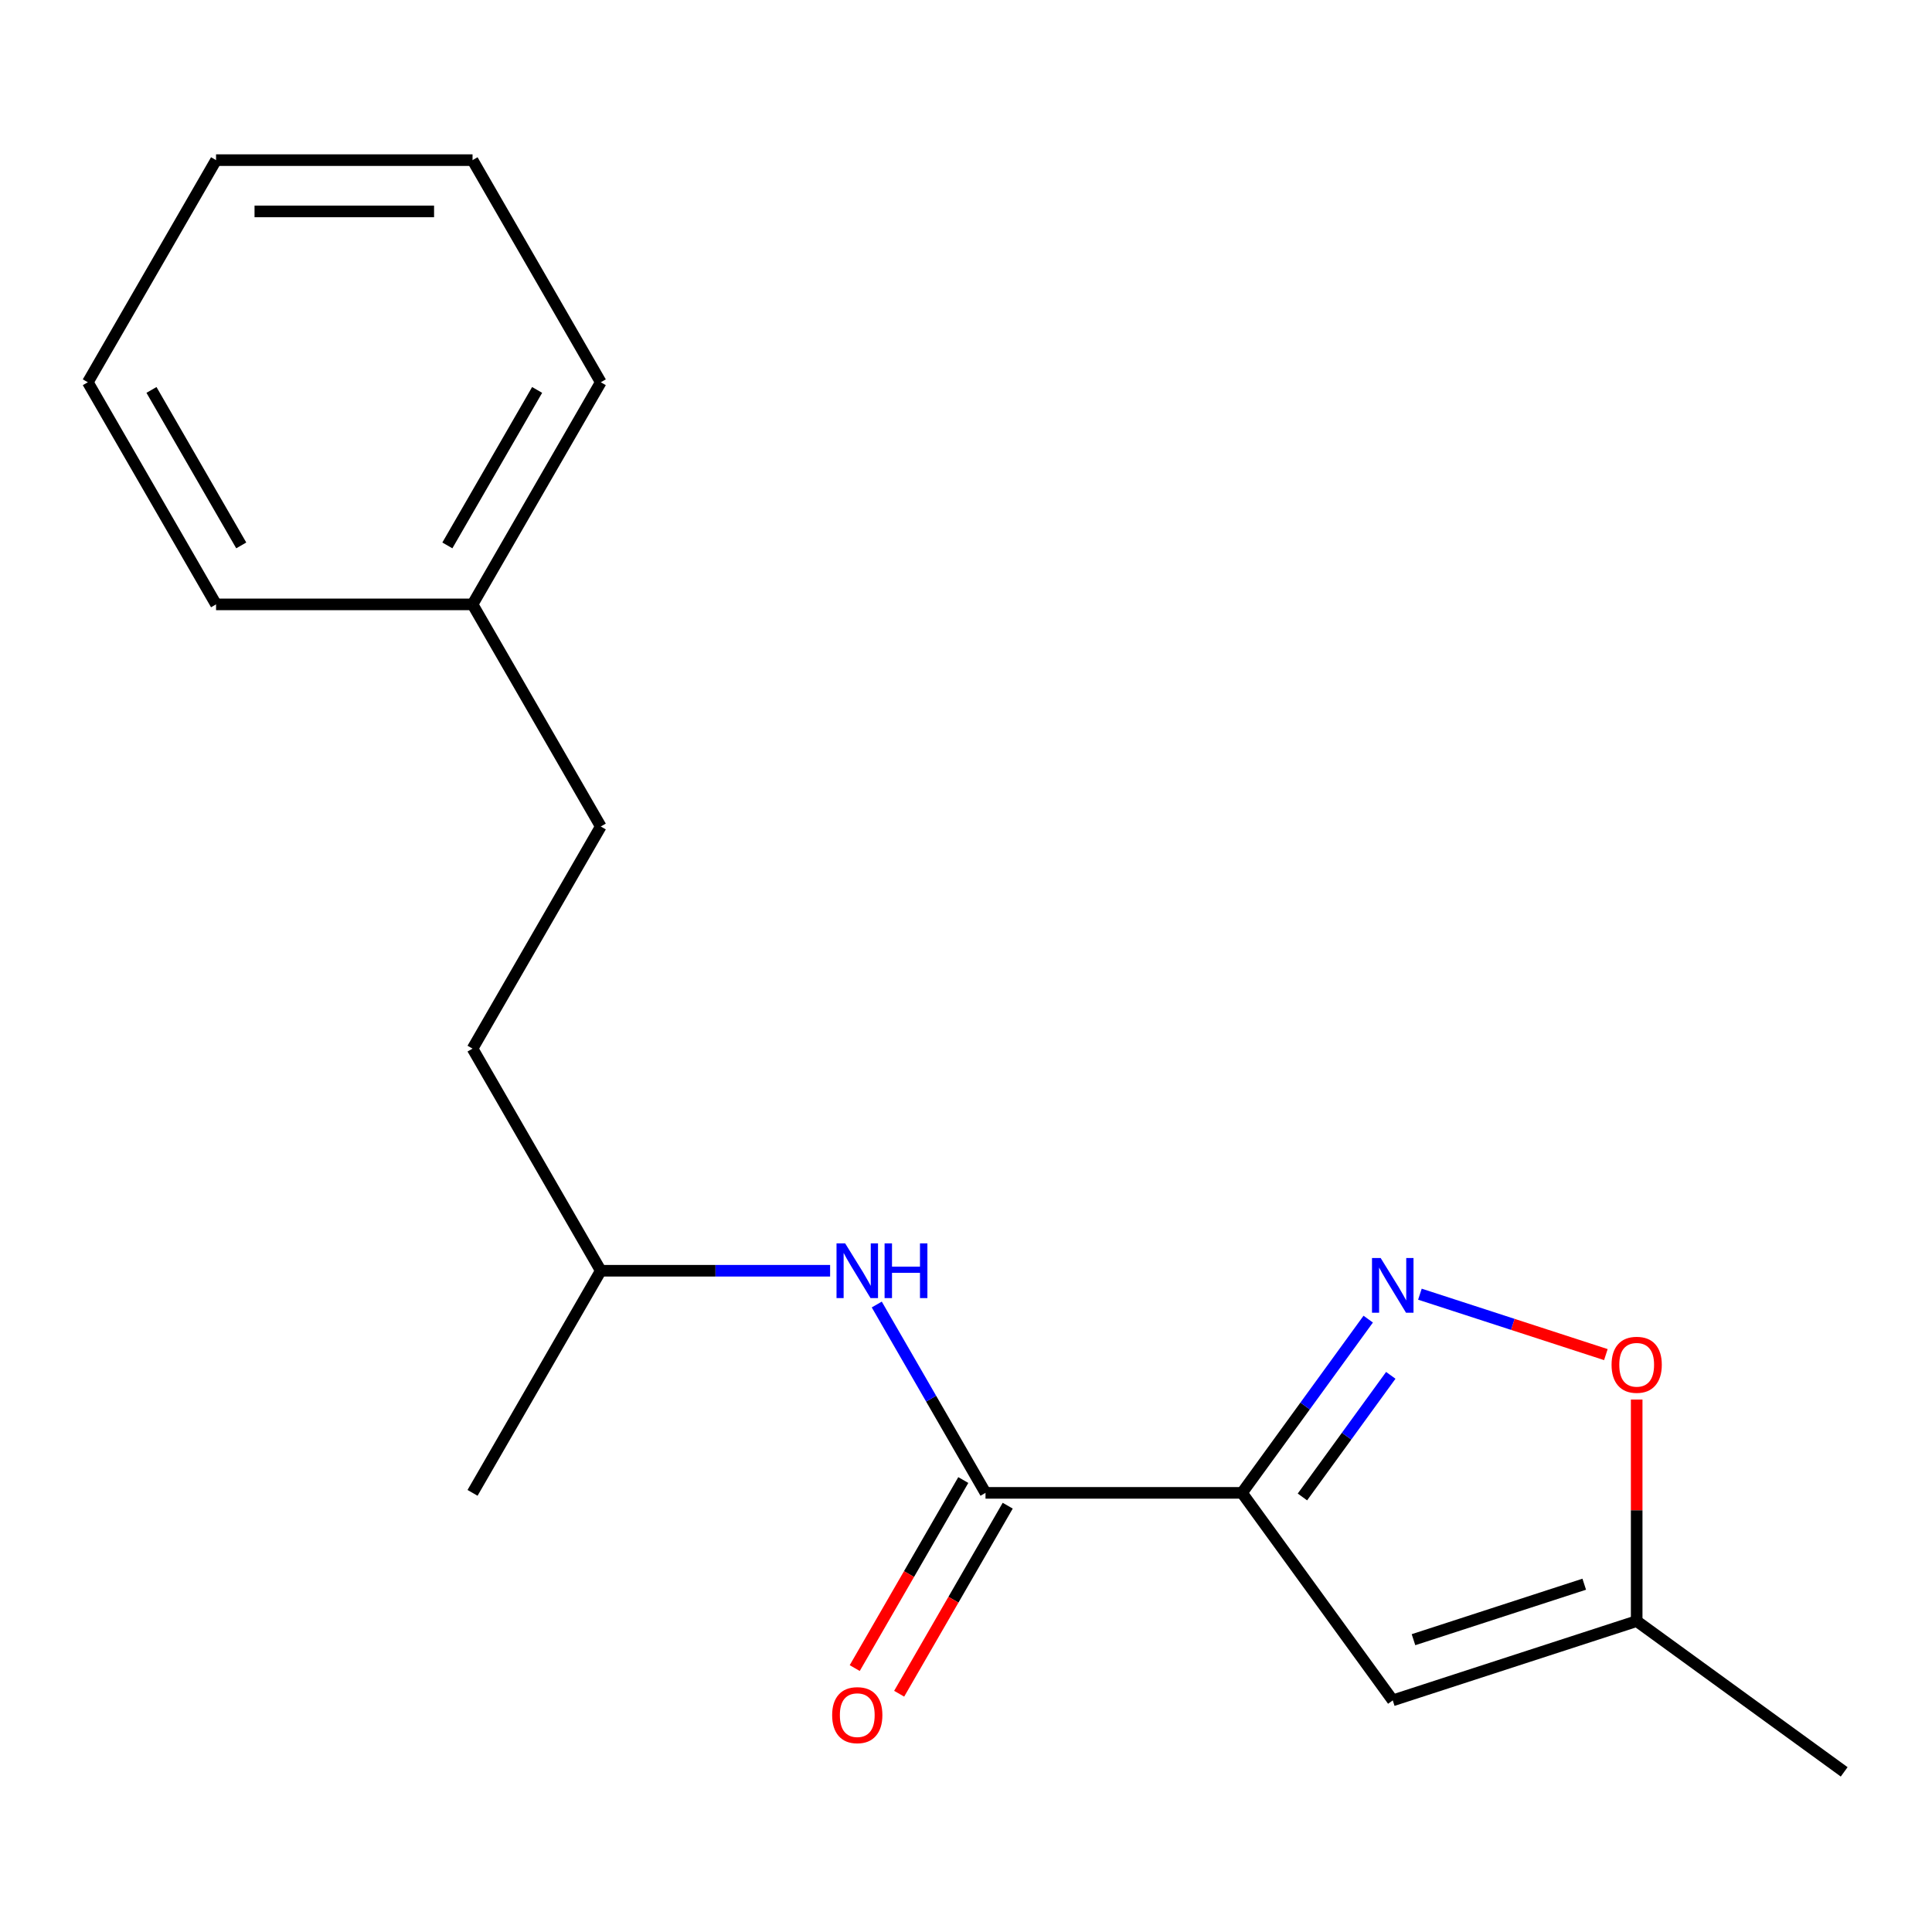 <?xml version='1.0' encoding='iso-8859-1'?>
<svg version='1.1' baseProfile='full'
              xmlns='http://www.w3.org/2000/svg'
                      xmlns:rdkit='http://www.rdkit.org/xml'
                      xmlns:xlink='http://www.w3.org/1999/xlink'
                  xml:space='preserve'
width='1000px' height='1000px' viewBox='0 0 1000 1000'>
<!-- END OF HEADER -->
<rect style='opacity:1.0;fill:#FFFFFF;stroke:none' width='1000' height='1000' x='0' y='0'> </rect>
<path class='bond-0' d='M 642.854,772.704 L 675.521,727.743' style='fill:none;fill-rule:evenodd;stroke:#000000;stroke-width:6px;stroke-linecap:butt;stroke-linejoin:miter;stroke-opacity:1' />
<path class='bond-0' d='M 675.521,727.743 L 708.187,682.782' style='fill:none;fill-rule:evenodd;stroke:#0000FF;stroke-width:6px;stroke-linecap:butt;stroke-linejoin:miter;stroke-opacity:1' />
<path class='bond-0' d='M 674.134,774.822 L 697.001,743.349' style='fill:none;fill-rule:evenodd;stroke:#000000;stroke-width:6px;stroke-linecap:butt;stroke-linejoin:miter;stroke-opacity:1' />
<path class='bond-0' d='M 697.001,743.349 L 719.867,711.876' style='fill:none;fill-rule:evenodd;stroke:#0000FF;stroke-width:6px;stroke-linecap:butt;stroke-linejoin:miter;stroke-opacity:1' />
<path class='bond-1' d='M 642.854,772.704 L 510.099,772.704' style='fill:none;fill-rule:evenodd;stroke:#000000;stroke-width:6px;stroke-linecap:butt;stroke-linejoin:miter;stroke-opacity:1' />
<path class='bond-2' d='M 642.854,772.704 L 720.886,880.106' style='fill:none;fill-rule:evenodd;stroke:#000000;stroke-width:6px;stroke-linecap:butt;stroke-linejoin:miter;stroke-opacity:1' />
<path class='bond-3' d='M 734.945,669.871 L 783.07,685.507' style='fill:none;fill-rule:evenodd;stroke:#0000FF;stroke-width:6px;stroke-linecap:butt;stroke-linejoin:miter;stroke-opacity:1' />
<path class='bond-3' d='M 783.07,685.507 L 831.195,701.144' style='fill:none;fill-rule:evenodd;stroke:#FF0000;stroke-width:6px;stroke-linecap:butt;stroke-linejoin:miter;stroke-opacity:1' />
<path class='bond-5' d='M 510.099,772.704 L 481.956,723.959' style='fill:none;fill-rule:evenodd;stroke:#000000;stroke-width:6px;stroke-linecap:butt;stroke-linejoin:miter;stroke-opacity:1' />
<path class='bond-5' d='M 481.956,723.959 L 453.812,675.213' style='fill:none;fill-rule:evenodd;stroke:#0000FF;stroke-width:6px;stroke-linecap:butt;stroke-linejoin:miter;stroke-opacity:1' />
<path class='bond-6' d='M 498.602,766.066 L 470.505,814.732' style='fill:none;fill-rule:evenodd;stroke:#000000;stroke-width:6px;stroke-linecap:butt;stroke-linejoin:miter;stroke-opacity:1' />
<path class='bond-6' d='M 470.505,814.732 L 442.408,863.397' style='fill:none;fill-rule:evenodd;stroke:#FF0000;stroke-width:6px;stroke-linecap:butt;stroke-linejoin:miter;stroke-opacity:1' />
<path class='bond-6' d='M 521.596,779.342 L 493.499,828.007' style='fill:none;fill-rule:evenodd;stroke:#000000;stroke-width:6px;stroke-linecap:butt;stroke-linejoin:miter;stroke-opacity:1' />
<path class='bond-6' d='M 493.499,828.007 L 465.402,876.673' style='fill:none;fill-rule:evenodd;stroke:#FF0000;stroke-width:6px;stroke-linecap:butt;stroke-linejoin:miter;stroke-opacity:1' />
<path class='bond-4' d='M 720.886,880.106 L 847.144,839.082' style='fill:none;fill-rule:evenodd;stroke:#000000;stroke-width:6px;stroke-linecap:butt;stroke-linejoin:miter;stroke-opacity:1' />
<path class='bond-4' d='M 731.62,848.7 L 820.001,819.984' style='fill:none;fill-rule:evenodd;stroke:#000000;stroke-width:6px;stroke-linecap:butt;stroke-linejoin:miter;stroke-opacity:1' />
<path class='bond-18' d='M 847.144,724.405 L 847.144,781.744' style='fill:none;fill-rule:evenodd;stroke:#FF0000;stroke-width:6px;stroke-linecap:butt;stroke-linejoin:miter;stroke-opacity:1' />
<path class='bond-18' d='M 847.144,781.744 L 847.144,839.082' style='fill:none;fill-rule:evenodd;stroke:#000000;stroke-width:6px;stroke-linecap:butt;stroke-linejoin:miter;stroke-opacity:1' />
<path class='bond-11' d='M 847.144,839.082 L 954.545,917.114' style='fill:none;fill-rule:evenodd;stroke:#000000;stroke-width:6px;stroke-linecap:butt;stroke-linejoin:miter;stroke-opacity:1' />
<path class='bond-7' d='M 429.662,657.735 L 370.314,657.735' style='fill:none;fill-rule:evenodd;stroke:#0000FF;stroke-width:6px;stroke-linecap:butt;stroke-linejoin:miter;stroke-opacity:1' />
<path class='bond-7' d='M 370.314,657.735 L 310.966,657.735' style='fill:none;fill-rule:evenodd;stroke:#000000;stroke-width:6px;stroke-linecap:butt;stroke-linejoin:miter;stroke-opacity:1' />
<path class='bond-10' d='M 310.966,657.735 L 244.588,542.765' style='fill:none;fill-rule:evenodd;stroke:#000000;stroke-width:6px;stroke-linecap:butt;stroke-linejoin:miter;stroke-opacity:1' />
<path class='bond-14' d='M 310.966,657.735 L 244.588,772.704' style='fill:none;fill-rule:evenodd;stroke:#000000;stroke-width:6px;stroke-linecap:butt;stroke-linejoin:miter;stroke-opacity:1' />
<path class='bond-8' d='M 310.966,427.795 L 244.588,542.765' style='fill:none;fill-rule:evenodd;stroke:#000000;stroke-width:6px;stroke-linecap:butt;stroke-linejoin:miter;stroke-opacity:1' />
<path class='bond-9' d='M 310.966,427.795 L 244.588,312.826' style='fill:none;fill-rule:evenodd;stroke:#000000;stroke-width:6px;stroke-linecap:butt;stroke-linejoin:miter;stroke-opacity:1' />
<path class='bond-12' d='M 244.588,312.826 L 310.966,197.856' style='fill:none;fill-rule:evenodd;stroke:#000000;stroke-width:6px;stroke-linecap:butt;stroke-linejoin:miter;stroke-opacity:1' />
<path class='bond-12' d='M 231.551,282.305 L 278.015,201.826' style='fill:none;fill-rule:evenodd;stroke:#000000;stroke-width:6px;stroke-linecap:butt;stroke-linejoin:miter;stroke-opacity:1' />
<path class='bond-13' d='M 244.588,312.826 L 111.832,312.826' style='fill:none;fill-rule:evenodd;stroke:#000000;stroke-width:6px;stroke-linecap:butt;stroke-linejoin:miter;stroke-opacity:1' />
<path class='bond-16' d='M 310.966,197.856 L 244.588,82.886' style='fill:none;fill-rule:evenodd;stroke:#000000;stroke-width:6px;stroke-linecap:butt;stroke-linejoin:miter;stroke-opacity:1' />
<path class='bond-15' d='M 111.832,312.826 L 45.455,197.856' style='fill:none;fill-rule:evenodd;stroke:#000000;stroke-width:6px;stroke-linecap:butt;stroke-linejoin:miter;stroke-opacity:1' />
<path class='bond-15' d='M 124.87,282.305 L 78.405,201.826' style='fill:none;fill-rule:evenodd;stroke:#000000;stroke-width:6px;stroke-linecap:butt;stroke-linejoin:miter;stroke-opacity:1' />
<path class='bond-17' d='M 45.455,197.856 L 111.832,82.886' style='fill:none;fill-rule:evenodd;stroke:#000000;stroke-width:6px;stroke-linecap:butt;stroke-linejoin:miter;stroke-opacity:1' />
<path class='bond-19' d='M 244.588,82.886 L 111.832,82.886' style='fill:none;fill-rule:evenodd;stroke:#000000;stroke-width:6px;stroke-linecap:butt;stroke-linejoin:miter;stroke-opacity:1' />
<path class='bond-19' d='M 224.674,109.437 L 131.746,109.437' style='fill:none;fill-rule:evenodd;stroke:#000000;stroke-width:6px;stroke-linecap:butt;stroke-linejoin:miter;stroke-opacity:1' />
<path  class='atom-1' d='M 714.626 651.143
L 723.906 666.143
Q 724.826 667.623, 726.306 670.303
Q 727.786 672.983, 727.866 673.143
L 727.866 651.143
L 731.626 651.143
L 731.626 679.463
L 727.746 679.463
L 717.786 663.063
Q 716.626 661.143, 715.386 658.943
Q 714.186 656.743, 713.826 656.063
L 713.826 679.463
L 710.146 679.463
L 710.146 651.143
L 714.626 651.143
' fill='#0000FF'/>
<path  class='atom-4' d='M 834.144 706.406
Q 834.144 699.606, 837.504 695.806
Q 840.864 692.006, 847.144 692.006
Q 853.424 692.006, 856.784 695.806
Q 860.144 699.606, 860.144 706.406
Q 860.144 713.286, 856.744 717.206
Q 853.344 721.086, 847.144 721.086
Q 840.904 721.086, 837.504 717.206
Q 834.144 713.326, 834.144 706.406
M 847.144 717.886
Q 851.464 717.886, 853.784 715.006
Q 856.144 712.086, 856.144 706.406
Q 856.144 700.846, 853.784 698.046
Q 851.464 695.206, 847.144 695.206
Q 842.824 695.206, 840.464 698.006
Q 838.144 700.806, 838.144 706.406
Q 838.144 712.126, 840.464 715.006
Q 842.824 717.886, 847.144 717.886
' fill='#FF0000'/>
<path  class='atom-6' d='M 437.461 643.575
L 446.741 658.575
Q 447.661 660.055, 449.141 662.735
Q 450.621 665.415, 450.701 665.575
L 450.701 643.575
L 454.461 643.575
L 454.461 671.895
L 450.581 671.895
L 440.621 655.495
Q 439.461 653.575, 438.221 651.375
Q 437.021 649.175, 436.661 648.495
L 436.661 671.895
L 432.981 671.895
L 432.981 643.575
L 437.461 643.575
' fill='#0000FF'/>
<path  class='atom-6' d='M 457.861 643.575
L 461.701 643.575
L 461.701 655.615
L 476.181 655.615
L 476.181 643.575
L 480.021 643.575
L 480.021 671.895
L 476.181 671.895
L 476.181 658.815
L 461.701 658.815
L 461.701 671.895
L 457.861 671.895
L 457.861 643.575
' fill='#0000FF'/>
<path  class='atom-7' d='M 430.721 887.754
Q 430.721 880.954, 434.081 877.154
Q 437.441 873.354, 443.721 873.354
Q 450.001 873.354, 453.361 877.154
Q 456.721 880.954, 456.721 887.754
Q 456.721 894.634, 453.321 898.554
Q 449.921 902.434, 443.721 902.434
Q 437.481 902.434, 434.081 898.554
Q 430.721 894.674, 430.721 887.754
M 443.721 899.234
Q 448.041 899.234, 450.361 896.354
Q 452.721 893.434, 452.721 887.754
Q 452.721 882.194, 450.361 879.394
Q 448.041 876.554, 443.721 876.554
Q 439.401 876.554, 437.041 879.354
Q 434.721 882.154, 434.721 887.754
Q 434.721 893.474, 437.041 896.354
Q 439.401 899.234, 443.721 899.234
' fill='#FF0000'/>
</svg>
